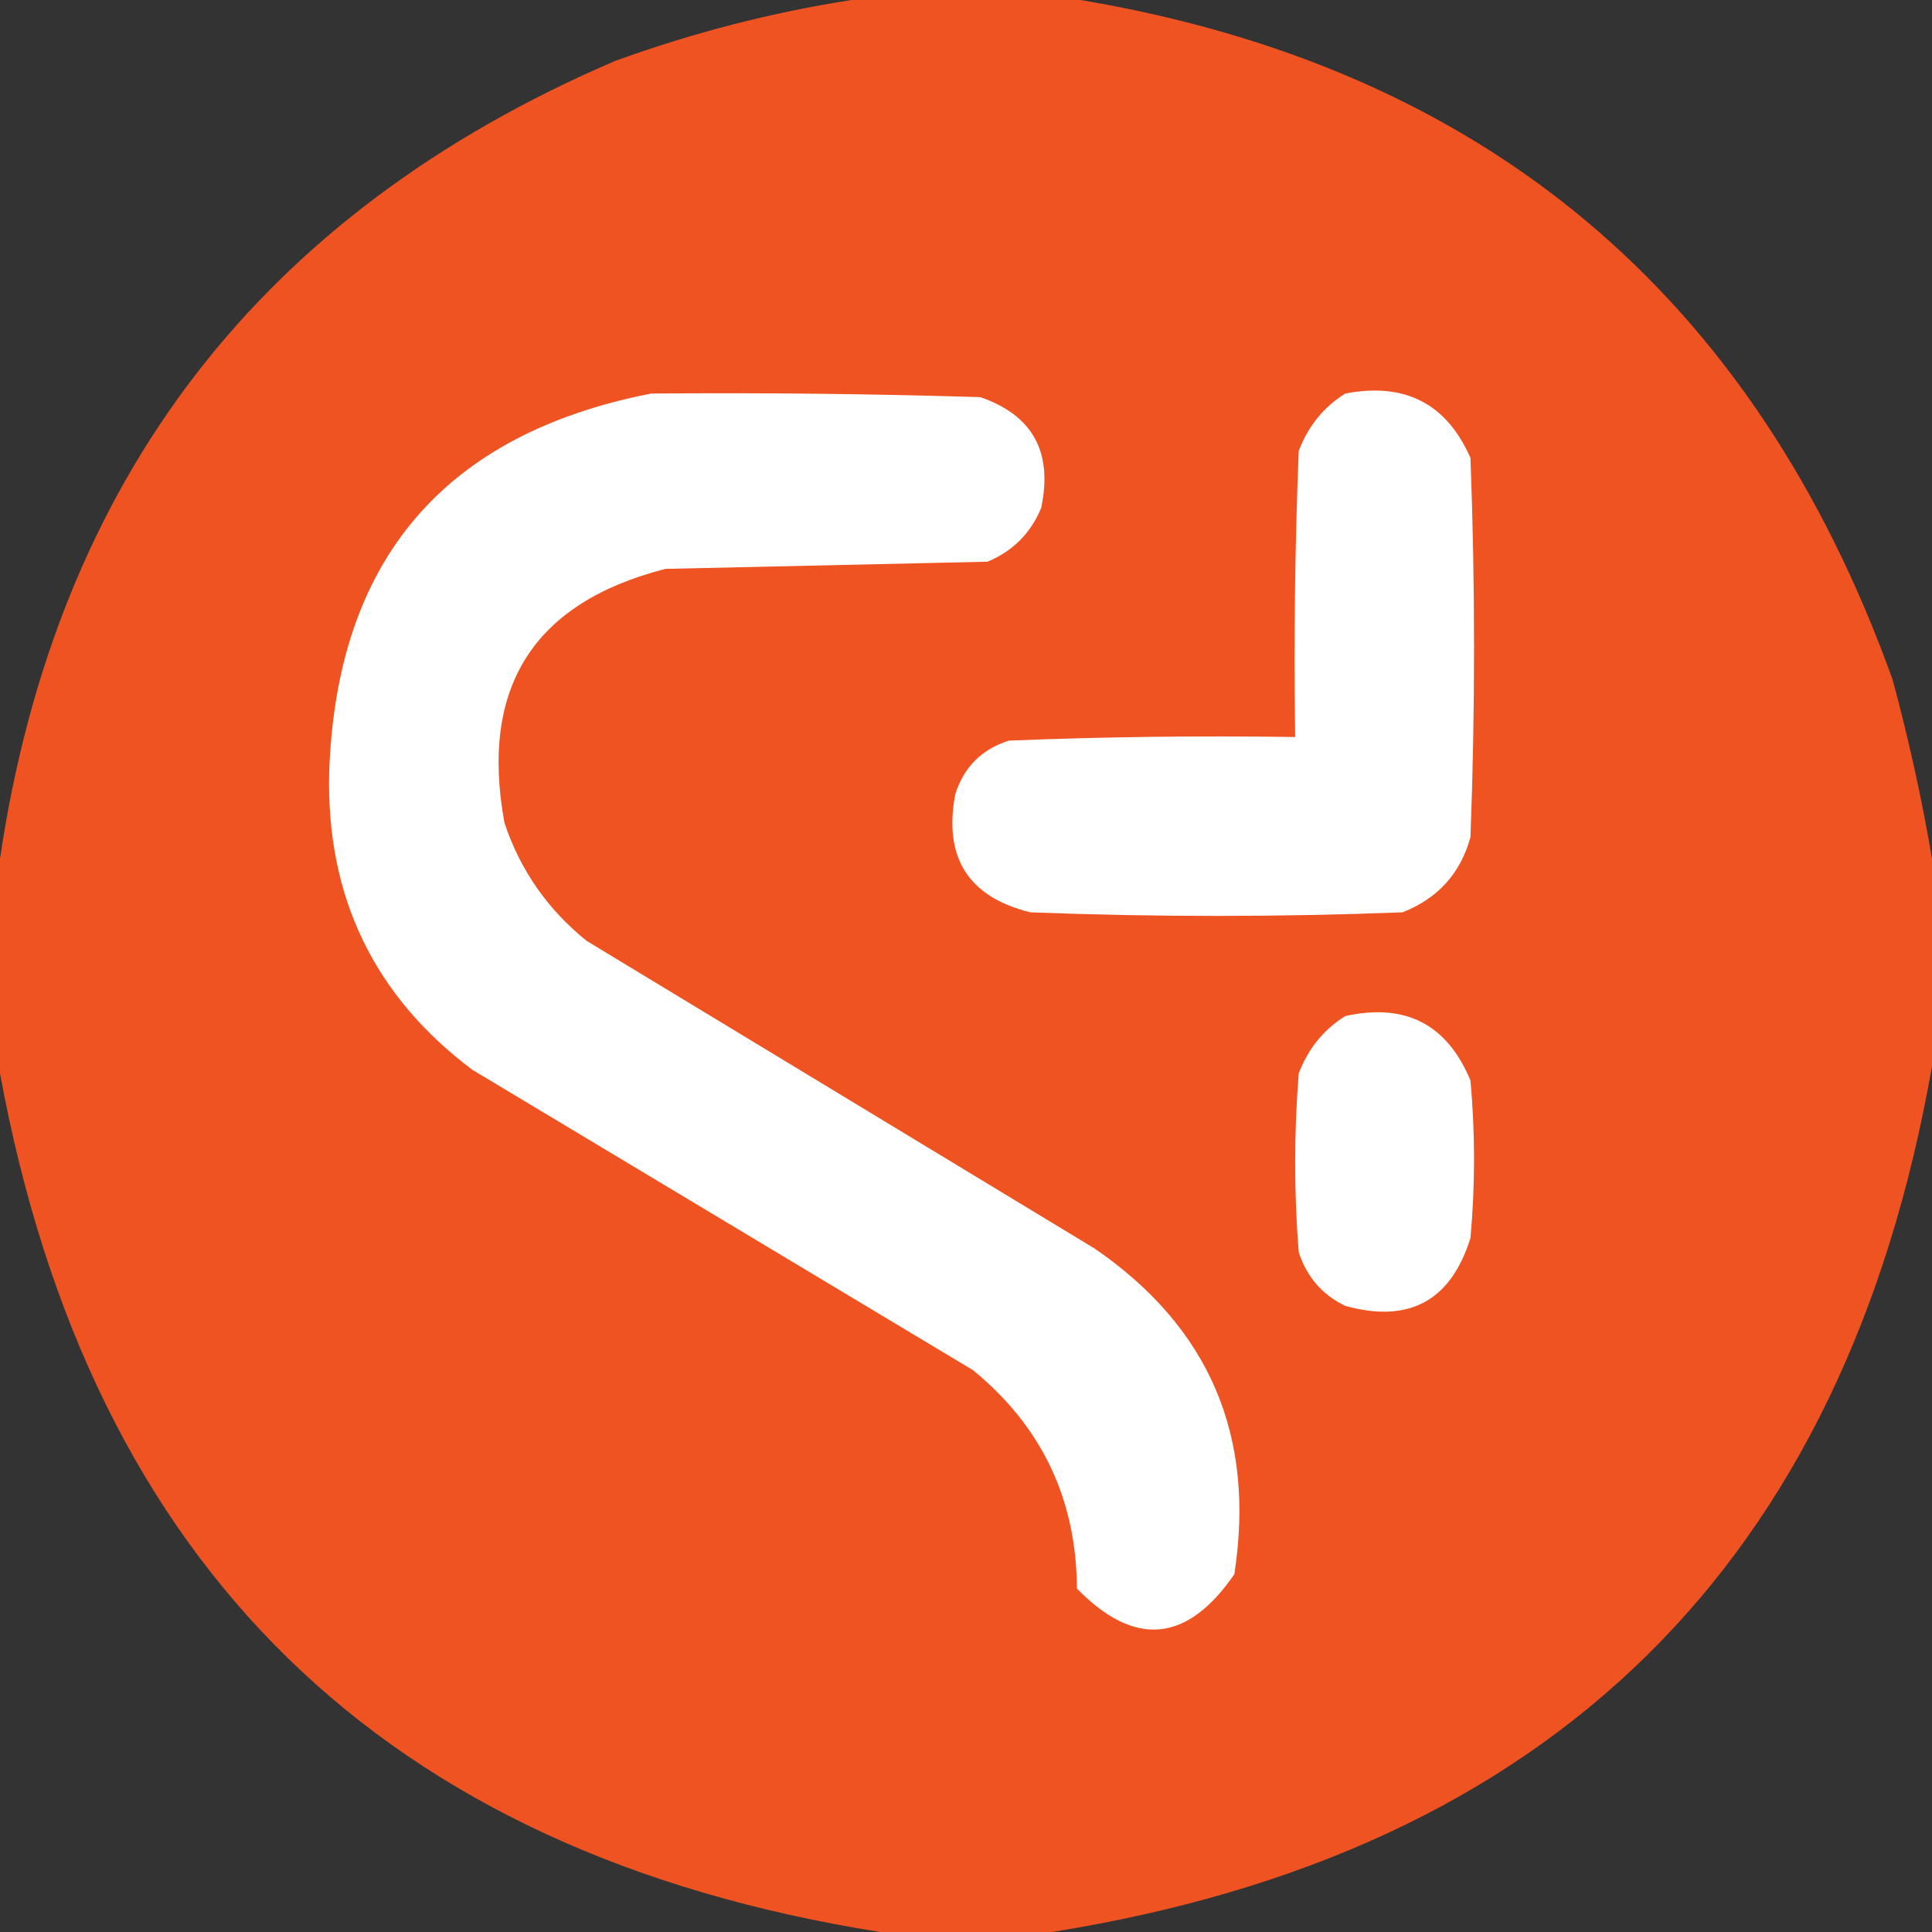 <svg xmlns="http://www.w3.org/2000/svg" xmlns:xlink="http://www.w3.org/1999/xlink" id="SH_logo" viewBox="0 0 270 270" height="270" width="270" shape-rendering="geometricPrecision" text-rendering="geometricPrecision">
    <rect x="0" y="0" width="270" height="270" fill="#333333" stroke="none"/>
    <style/>
    <g id="logos-u-logo_tr" transform="translate(135,135) rotate(0)">
        <g id="logos-u-logo" transform="translate(-150,-150)">
            <path id="logos-u-layer" d="M134,15q16,0,32,0q84.5,14.2,113.5,95q3.4,12.6,5.5,25q0,14.5,0,29-18.3,104.3-123,121-12,0-24,0Q34,268.5,15,165q0-15,0-30Q26.8,55.3,101,23.5q16.3-5.9,33-8.5Z" fill="#f05322" fill-rule="evenodd"/>
            <path id="logos-u-layer2" d="M106,70q23-.2,46,.5q11,3.8,8.5,15.5-2.2,5.3-7.5,7.5-22.5.5-45,1-27.7,7.1-22.5,35.5q3.3,9.9,11.5,16.5q35.5,21.5,71,43Q192,206,187.5,235q-9.9,14.4-22,2-.1-18.7-14.5-30.5-35-21-70-42Q60.4,149,61,123q1.5-44.5,45-53Z" fill="#fff" fill-rule="evenodd"/>
            <path id="logos-u-layer3" d="M203,70q12.5-2.4,17.5,9q1,26.5,0,53-2.1,7.6-9.5,10.5-26,1-52,0-13-3.2-10.5-16.5q1.8-5.7,7.5-7.5q20-.8,40-.5-.3-20,.5-40q2-5.2,6.5-8Z" fill="#fff" fill-rule="evenodd"/>
            <path id="logos-u-layer4" d="M203,157q12.6-2.8,17.5,9q1,11,0,22-4.1,13.2-17.5,9.5-4.8-2.3-6.5-7.5-1-12.5,0-25q2-5.2,6.5-8Z" fill="#fff" fill-rule="evenodd"/>
        </g>
    </g>
</svg>
